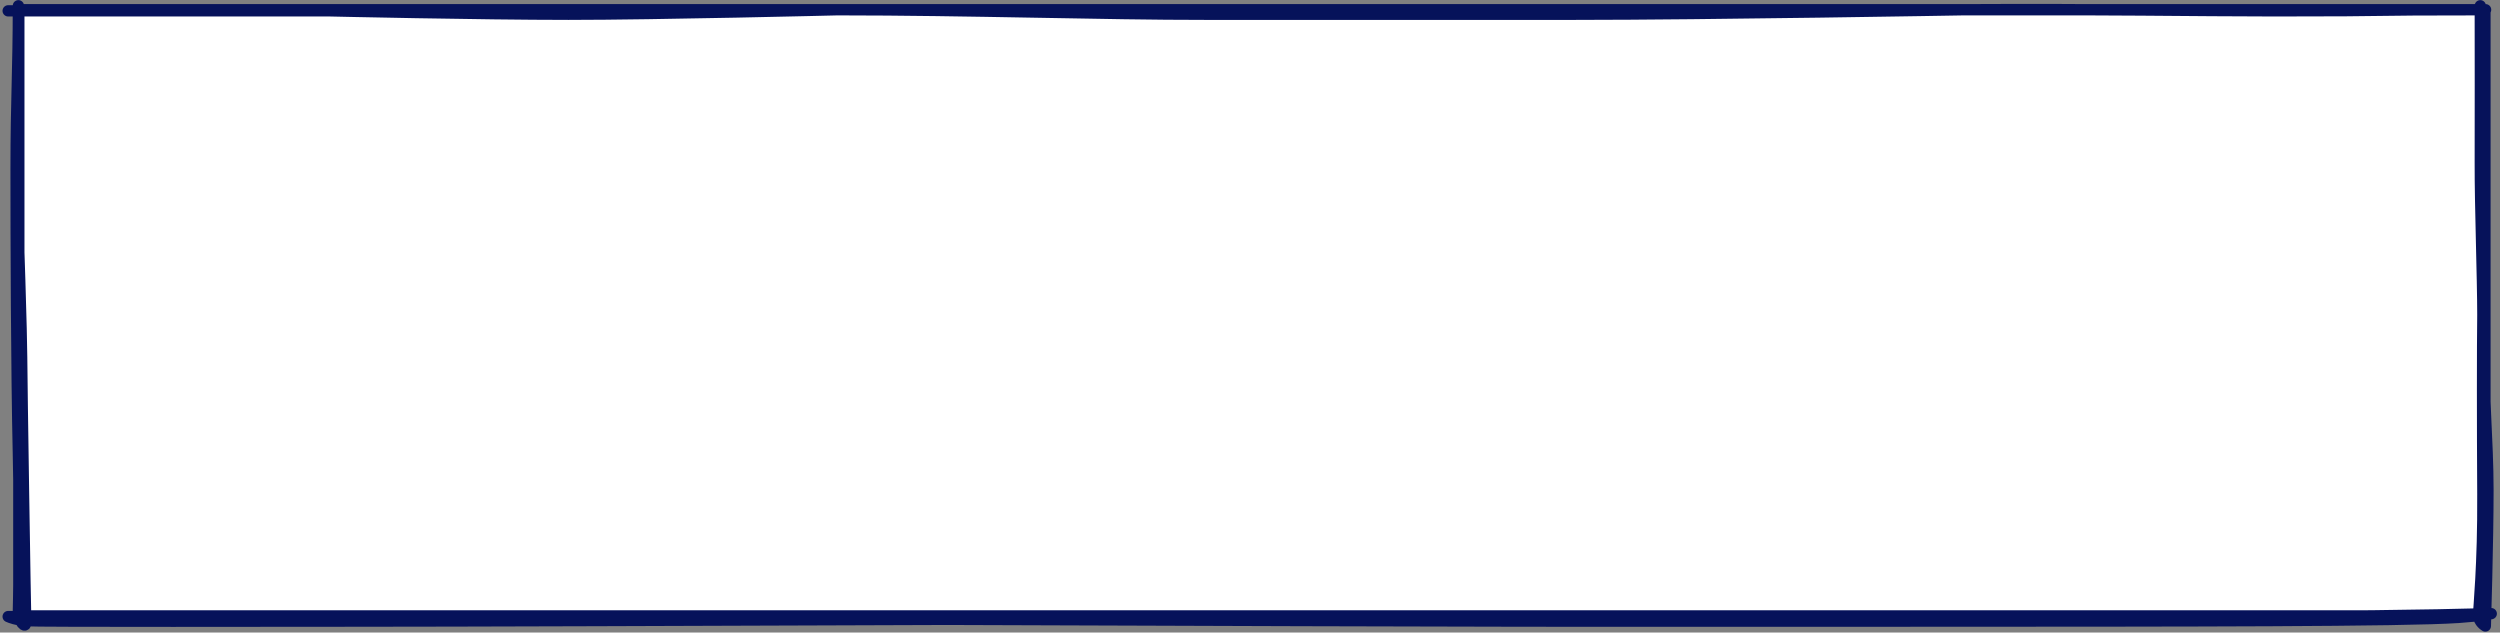 <?xml version="1.0" encoding="UTF-8"?> <svg xmlns="http://www.w3.org/2000/svg" width="664" height="168" viewBox="0 0 664 168" fill="none"><rect x="0" y="0" width="664" height="168" fill="#808080" stroke="none"/> <path d="M5 2.587H660V163.587H5V2.587Z" fill="white"></path> <path d="M4.883 120.729C4.369 97.791 4.275 63.663 4.275 44.939C4.883 62.274 5.752 89.519 5.752 94.871C5.752 100.223 6.735 163.174 6.838 165.329C6.92 167.053 4.883 165.329 4.883 162.089C4.883 162.089 5.397 143.666 4.883 120.729Z" fill="white"></path> <path d="M2.168 163.763C35.661 163.763 14.644 163.98 116.583 163.98H393.003H486.713C566.281 163.98 626.865 163.98 661.676 162.988C661.676 162.988 658.859 163.585 653.033 163.98C638.469 164.967 579.547 164.934 517.656 164.967C434.873 165.012 444.147 164.967 404.934 164.967C385.879 164.967 317.25 164.734 251.729 164.494C187.081 164.734 119.482 164.967 94.531 164.967C79.532 164.967 9.253 165.111 6.574 164.847C4.431 164.635 2.744 164.036 2.168 163.763Z" fill="white"></path> <path d="M660.8 130.265C660.8 143.627 660.109 166.263 660.109 166.263C660.109 166.263 658.32 165.29 658.32 163.426C658.32 161.562 659.558 150.237 659.446 131.193C659.335 112.149 659.34 92.193 659.446 83.61C659.447 104.046 660.8 116.903 660.8 130.265Z" fill="white"></path> <path d="M394.817 3.384C441.261 3.091 495.764 2.725 521.561 2.587C521.561 2.587 453.782 3.786 418.419 3.786H319.916C293.873 3.815 257.076 2.587 222.45 2.587C222.45 2.587 174.405 3.786 150.987 3.786C127.57 3.786 87.628 2.879 87.628 2.879C106.047 2.879 187.823 2.587 222.45 2.587L319.916 2.587C339.397 2.587 370.747 3.002 394.817 3.384Z" fill="white"></path> <path d="M4.883 1.531C4.883 19.138 4.275 26.214 4.275 44.939M4.275 44.939C4.275 63.663 4.369 97.791 4.883 120.729C5.397 143.666 4.883 162.089 4.883 162.089C4.883 165.329 6.92 167.053 6.838 165.329C6.735 163.174 5.752 100.223 5.752 94.871C5.752 89.519 4.883 62.274 4.275 44.939ZM116.583 163.98C14.644 163.98 35.661 163.763 2.168 163.763C2.744 164.036 4.431 164.635 6.574 164.847C9.253 165.111 79.532 164.967 94.531 164.967C119.482 164.967 187.081 164.734 251.729 164.494M116.583 163.98C116.583 163.98 182.418 164.241 251.729 164.494M116.583 163.98H393.003M251.729 164.494C317.25 164.734 385.879 164.967 404.934 164.967C444.147 164.967 434.873 165.012 517.656 164.967C579.547 164.934 638.469 164.967 653.033 163.98C658.859 163.585 661.676 162.988 661.676 162.988C626.865 163.98 566.281 163.98 486.713 163.98H393.003M251.729 164.494C320.115 164.241 385.2 163.98 393.003 163.98M659.446 83.61C659.447 104.046 660.8 116.903 660.8 130.265C660.8 143.627 660.109 166.263 660.109 166.263C660.109 166.263 658.32 165.29 658.32 163.426C658.32 161.562 659.558 150.237 659.446 131.193C659.335 112.149 659.34 92.193 659.446 83.61ZM659.446 83.61C659.446 73.977 658.724 54.299 658.766 43.349C658.814 31.07 658.766 13.388 658.766 1.531M2.168 2.879H87.628M87.628 2.879C106.047 2.879 187.823 2.587 222.45 2.587M87.628 2.879C87.628 2.879 127.57 3.786 150.987 3.786C174.405 3.786 222.45 2.587 222.45 2.587M660.175 2.587C623.529 2.587 640.473 2.879 604.075 2.879C583.327 2.879 557.947 2.393 521.561 2.587M319.916 3.786C330.613 3.774 360.517 3.599 394.817 3.384M319.916 3.786C293.873 3.815 257.076 2.587 222.45 2.587M319.916 3.786H418.419M394.817 3.384C441.261 3.091 495.764 2.725 521.561 2.587M394.817 3.384C370.747 3.002 339.397 2.587 319.916 2.587L222.45 2.587M394.817 3.384C404.152 3.531 412.392 3.674 418.419 3.786M521.561 2.587C521.561 2.587 453.782 3.786 418.419 3.786M5 2.587H660V163.587H5V2.587Z" stroke="#06125A" stroke-width="3" stroke-miterlimit="10" stroke-linecap="round" stroke-linejoin="round"></path> </svg> 